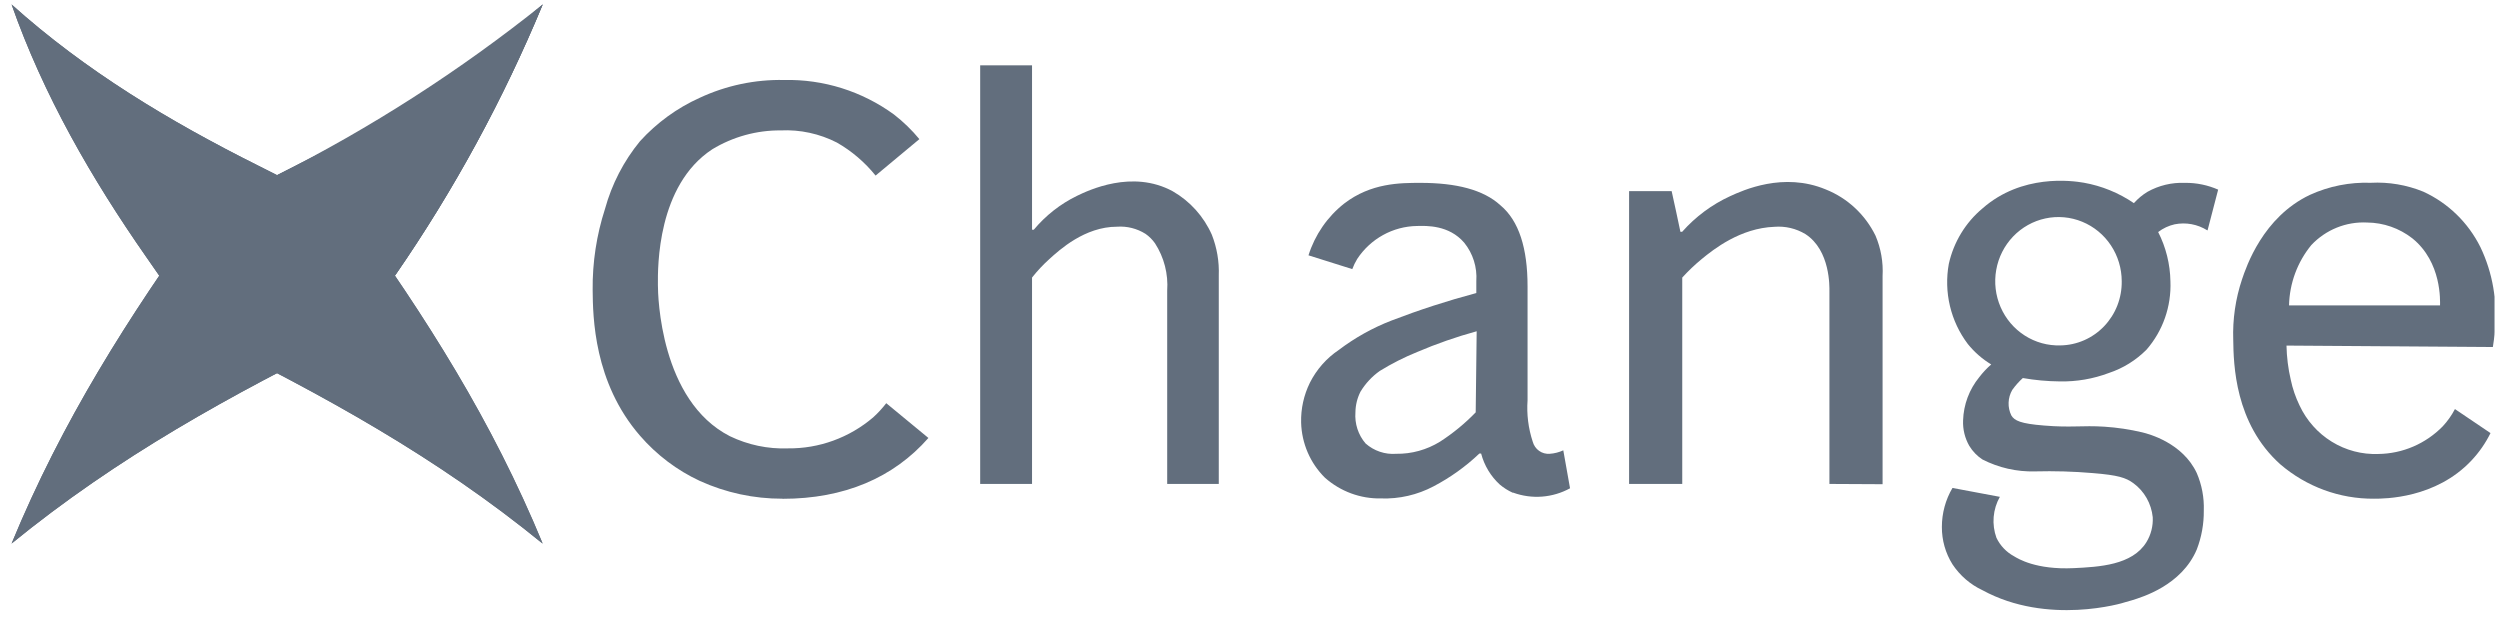 <svg width="129" height="32" viewBox="0 0 129 32" fill="none" xmlns="http://www.w3.org/2000/svg">
<g clip-path="url(#clip0_99_40)">
<path d="M18.024 10.863C16.122 9.946 15.172 9.487 13.306 8.537C8.777 6.275 4.388 3.642 0.596 0.228C2.245 4.917 4.736 9.234 7.561 13.281C8.682 14.905 9.256 15.694 10.404 17.277C16.732 20.416 22.517 23.572 28 28.05C25.392 21.723 22.007 16.396 18.024 10.863Z" fill="#626E7D"/>
<path d="M15.29 8.537C13.428 9.487 12.479 9.941 10.571 10.863C6.607 16.373 3.204 21.728 0.596 28.05C6.083 23.572 11.896 20.383 18.196 17.277C19.1 16.048 19.552 15.442 20.411 14.176C23.423 9.813 25.968 5.138 28.005 0.228C24.212 3.642 19.819 6.275 15.29 8.537Z" fill="#626E7D"/>
<path d="M7.561 13.281C8.677 14.901 9.256 15.694 10.404 17.277C16.732 20.416 22.513 23.572 28 28.05C23.959 22.622 19.362 18.378 14.201 14.056C9.125 9.799 4.578 5.582 0.596 0.228C2.241 4.917 4.736 9.234 7.561 13.281Z" fill="#626E7D"/>
<path d="M13.306 8.537C8.777 6.275 4.388 3.642 0.596 0.228C4.578 5.582 9.125 9.799 14.201 14.056C19.362 18.378 23.959 22.622 28.005 28.05C25.392 21.723 22.007 16.392 18.024 10.863C16.122 9.946 15.172 9.487 13.306 8.537Z" fill="#626E7D"/>
<path d="M15.29 8.537C13.428 9.487 12.479 9.941 10.571 10.863C6.607 16.373 3.204 21.728 0.596 28.05C4.637 22.627 9.256 18.365 14.4 14.056C19.543 9.748 24.018 5.582 28.005 0.228C24.212 3.642 19.819 6.275 15.29 8.537Z" fill="#626E7D"/>
<path d="M14.4 14.056C9.256 18.365 4.637 22.627 0.596 28.045C6.083 23.572 11.896 20.383 18.196 17.277C19.1 16.048 19.552 15.442 20.411 14.176C23.423 9.813 25.968 5.138 28.005 0.228C24.018 5.582 19.489 9.78 14.4 14.056Z" fill="#626E7D"/>
<path d="M14.399 14.056L20.411 14.176C23.423 9.813 25.968 5.138 28.004 0.228C24.018 5.582 19.489 9.78 14.399 14.056Z" fill="#626E7D"/>
<path d="M14.399 14.056C14.341 12.056 14.309 11.056 14.255 9.06C19.127 6.607 23.735 3.647 28.005 0.228C24.018 5.582 19.489 9.78 14.399 14.056Z" fill="#626E7D"/>
<path fill-rule="evenodd" clip-rule="evenodd" d="M40.371 25.733C38.902 25.737 37.449 25.424 36.109 24.815C34.931 24.266 33.881 23.472 33.026 22.485C30.635 19.732 30.594 16.346 30.581 14.956C30.567 13.538 30.782 12.127 31.218 10.78C31.57 9.498 32.186 8.306 33.026 7.284C33.892 6.332 34.941 5.57 36.109 5.045C37.473 4.41 38.961 4.096 40.461 4.128C42.491 4.082 44.48 4.707 46.129 5.908C46.611 6.282 47.05 6.708 47.44 7.179L45.18 9.06C44.626 8.372 43.95 7.795 43.187 7.358C42.289 6.898 41.289 6.681 40.285 6.729C39.043 6.719 37.822 7.056 36.755 7.702C33.912 9.565 33.939 13.767 33.948 14.708C33.948 15.263 34.066 20.672 37.663 22.508C38.597 22.958 39.623 23.174 40.656 23.136C42.264 23.154 43.826 22.586 45.058 21.535C45.303 21.312 45.528 21.068 45.731 20.805L47.906 22.599C46.098 24.659 43.553 25.738 40.385 25.738" fill="#626E7D"/>
<path fill-rule="evenodd" clip-rule="evenodd" d="M60.227 24.971V15.001C60.288 14.138 60.067 13.279 59.599 12.556C59.464 12.364 59.297 12.198 59.106 12.065C58.666 11.79 58.153 11.661 57.637 11.698C55.969 11.698 54.659 12.905 54.157 13.359C53.829 13.653 53.527 13.976 53.253 14.322V24.971H50.577V3.371H53.253V11.854H53.343C53.957 11.119 54.716 10.523 55.572 10.106C56.155 9.826 58.424 8.729 60.517 9.872C61.407 10.383 62.113 11.169 62.532 12.115C62.794 12.783 62.916 13.499 62.889 14.217V24.971H60.227Z" fill="#626E7D"/>
<path fill-rule="evenodd" clip-rule="evenodd" d="M78.049 25.421C77.812 25.312 77.59 25.172 77.389 25.003C76.922 24.576 76.588 24.019 76.426 23.402H76.336C75.629 24.074 74.833 24.644 73.972 25.095C73.136 25.537 72.202 25.752 71.26 25.719C70.198 25.74 69.167 25.359 68.367 24.65C67.607 23.899 67.166 22.877 67.138 21.801C67.121 21.09 67.277 20.386 67.59 19.75C67.935 19.064 68.449 18.481 69.082 18.057C69.913 17.428 70.825 16.919 71.793 16.543C73.229 15.991 74.693 15.516 76.178 15.121V14.51C76.228 13.792 76.005 13.081 75.554 12.524C74.767 11.606 73.61 11.648 73.109 11.661C72.498 11.671 71.9 11.832 71.364 12.128C70.827 12.425 70.37 12.848 70.031 13.363C69.93 13.529 69.846 13.704 69.778 13.886L67.518 13.175C67.851 12.117 68.493 11.186 69.357 10.505C70.745 9.436 72.254 9.436 73.303 9.436C75.143 9.436 76.544 9.789 77.421 10.592C78.383 11.395 78.822 12.817 78.822 14.777V20.654C78.771 21.377 78.862 22.104 79.089 22.792C79.141 22.983 79.256 23.15 79.416 23.264C79.576 23.378 79.771 23.431 79.965 23.416C80.208 23.4 80.445 23.339 80.666 23.237L81.014 25.196C80.568 25.44 80.076 25.586 79.571 25.625C79.066 25.664 78.558 25.594 78.081 25.421M76.196 17.093C75.15 17.38 74.125 17.737 73.127 18.163C72.458 18.434 71.813 18.761 71.197 19.14C70.797 19.423 70.458 19.787 70.202 20.209C70.034 20.539 69.944 20.905 69.94 21.278C69.918 21.567 69.953 21.859 70.043 22.134C70.133 22.41 70.276 22.665 70.465 22.884C70.68 23.074 70.93 23.219 71.201 23.31C71.472 23.402 71.757 23.438 72.042 23.416C72.838 23.428 73.621 23.211 74.302 22.792C74.972 22.36 75.59 21.852 76.146 21.278L76.196 17.093Z" fill="#626E7D"/>
<path fill-rule="evenodd" clip-rule="evenodd" d="M94.398 24.971V15.02C94.398 14.823 94.456 12.919 93.159 12.079C92.678 11.79 92.121 11.658 91.564 11.703C89.801 11.767 88.422 12.864 87.812 13.364C87.454 13.658 87.117 13.979 86.804 14.323V24.971H84.061V9.863H86.257C86.411 10.56 86.56 11.239 86.709 11.96H86.8C87.49 11.181 88.332 10.556 89.272 10.124C89.941 9.817 92.025 8.863 94.212 9.776C95.327 10.221 96.24 11.069 96.775 12.157C97.056 12.816 97.181 13.532 97.141 14.249V24.985L94.398 24.971Z" fill="#626E7D"/>
<path fill-rule="evenodd" clip-rule="evenodd" d="M122.498 25.733C120.729 25.747 119.013 25.117 117.662 23.957C115.307 21.847 115.253 18.777 115.235 17.534C115.199 16.477 115.352 15.421 115.687 14.419C115.913 13.749 116.767 11.207 119.19 10.056C120.176 9.606 121.25 9.393 122.331 9.432C123.257 9.383 124.182 9.539 125.043 9.89C126.319 10.474 127.359 11.485 127.99 12.753C128.623 14.076 128.877 15.553 128.722 17.016C128.722 17.383 128.663 17.686 128.632 17.906L117.983 17.832C117.995 18.427 118.069 19.02 118.204 19.599C118.3 20.057 118.452 20.5 118.656 20.92C119.018 21.696 119.597 22.347 120.32 22.792C121.043 23.238 121.879 23.458 122.724 23.425C123.973 23.41 125.166 22.898 126.046 21.998C126.294 21.732 126.505 21.432 126.675 21.108L128.51 22.347C128.255 22.863 127.926 23.338 127.533 23.756C125.676 25.733 123.036 25.733 122.498 25.733ZM125.906 15.759C125.906 15.543 126.006 13.533 124.478 12.299C123.806 11.774 122.984 11.488 122.137 11.482C121.604 11.456 121.072 11.546 120.577 11.746C120.082 11.946 119.635 12.252 119.266 12.643C118.546 13.52 118.14 14.618 118.114 15.759H125.906Z" fill="#626E7D"/>
<path fill-rule="evenodd" clip-rule="evenodd" d="M113.91 11.886L114.457 9.785C114.194 9.67 113.92 9.582 113.639 9.523C113.342 9.46 113.039 9.431 112.735 9.436C112.066 9.409 111.401 9.568 110.814 9.895C110.551 10.054 110.314 10.252 110.109 10.482C109.328 9.95 108.446 9.591 107.519 9.427C106.904 9.321 104.328 8.968 102.298 10.753C101.42 11.485 100.808 12.495 100.558 13.62C100.428 14.34 100.448 15.079 100.617 15.791C100.786 16.502 101.1 17.169 101.539 17.75C101.878 18.17 102.286 18.527 102.746 18.805C102.52 19.002 102.314 19.222 102.131 19.461C101.615 20.09 101.32 20.877 101.295 21.695C101.276 22.155 101.388 22.61 101.616 23.008C101.788 23.29 102.019 23.53 102.294 23.709C103.134 24.138 104.066 24.35 105.006 24.324C106.004 24.298 107.003 24.327 107.998 24.412C109.282 24.517 109.693 24.645 110.086 24.935C110.364 25.139 110.597 25.401 110.768 25.703C110.939 26.005 111.046 26.34 111.081 26.687C111.105 27.141 110.991 27.591 110.755 27.976C110.023 29.165 108.31 29.252 107.004 29.316C105.051 29.408 104.125 28.825 103.921 28.701C103.529 28.489 103.212 28.157 103.017 27.752C102.892 27.407 102.843 27.04 102.873 26.674C102.904 26.309 103.013 25.954 103.193 25.637L100.748 25.178C100.389 25.786 100.2 26.483 100.201 27.192C100.197 27.874 100.387 28.543 100.748 29.119C101.133 29.699 101.668 30.161 102.294 30.454C105.657 32.289 109.557 31.119 109.675 31.069L110 30.977C110.529 30.812 112.568 30.211 113.354 28.353C113.601 27.711 113.724 27.027 113.716 26.338C113.738 25.677 113.615 25.018 113.354 24.412C112.627 22.856 110.886 22.393 110.543 22.31C109.899 22.158 109.245 22.06 108.586 22.017C107.429 21.943 106.886 22.076 105.467 21.957C104.26 21.861 103.948 21.705 103.786 21.439C103.684 21.232 103.635 21.002 103.644 20.771C103.653 20.54 103.718 20.315 103.835 20.117C103.994 19.895 104.176 19.69 104.378 19.507C105.006 19.617 105.643 19.675 106.281 19.681C107.147 19.699 108.008 19.551 108.821 19.245C109.55 19.003 110.214 18.592 110.76 18.043C111.605 17.073 112.047 15.809 111.994 14.515C111.979 13.63 111.763 12.759 111.361 11.973C111.614 11.779 111.905 11.643 112.215 11.574C112.794 11.459 113.395 11.571 113.897 11.886M106.317 17.823C105.667 17.843 105.027 17.666 104.477 17.314C103.928 16.963 103.494 16.453 103.232 15.85C102.969 15.246 102.89 14.577 103.005 13.928C103.119 13.279 103.422 12.68 103.874 12.206C104.326 11.733 104.908 11.407 105.543 11.271C106.179 11.135 106.84 11.194 107.442 11.442C108.044 11.689 108.56 12.113 108.923 12.66C109.286 13.207 109.48 13.851 109.481 14.511C109.487 14.939 109.411 15.364 109.255 15.763C109.1 16.161 108.868 16.524 108.575 16.832C108.281 17.14 107.93 17.386 107.543 17.556C107.155 17.726 106.739 17.817 106.317 17.823Z" fill="#626E7D"/>
</g>
<defs>
<clipPath id="clip0_99_40">
<rect width="128.122" height="31.249" fill="white" transform="translate(0.596 0.228)"/>
</clipPath>
</defs>
</svg>
